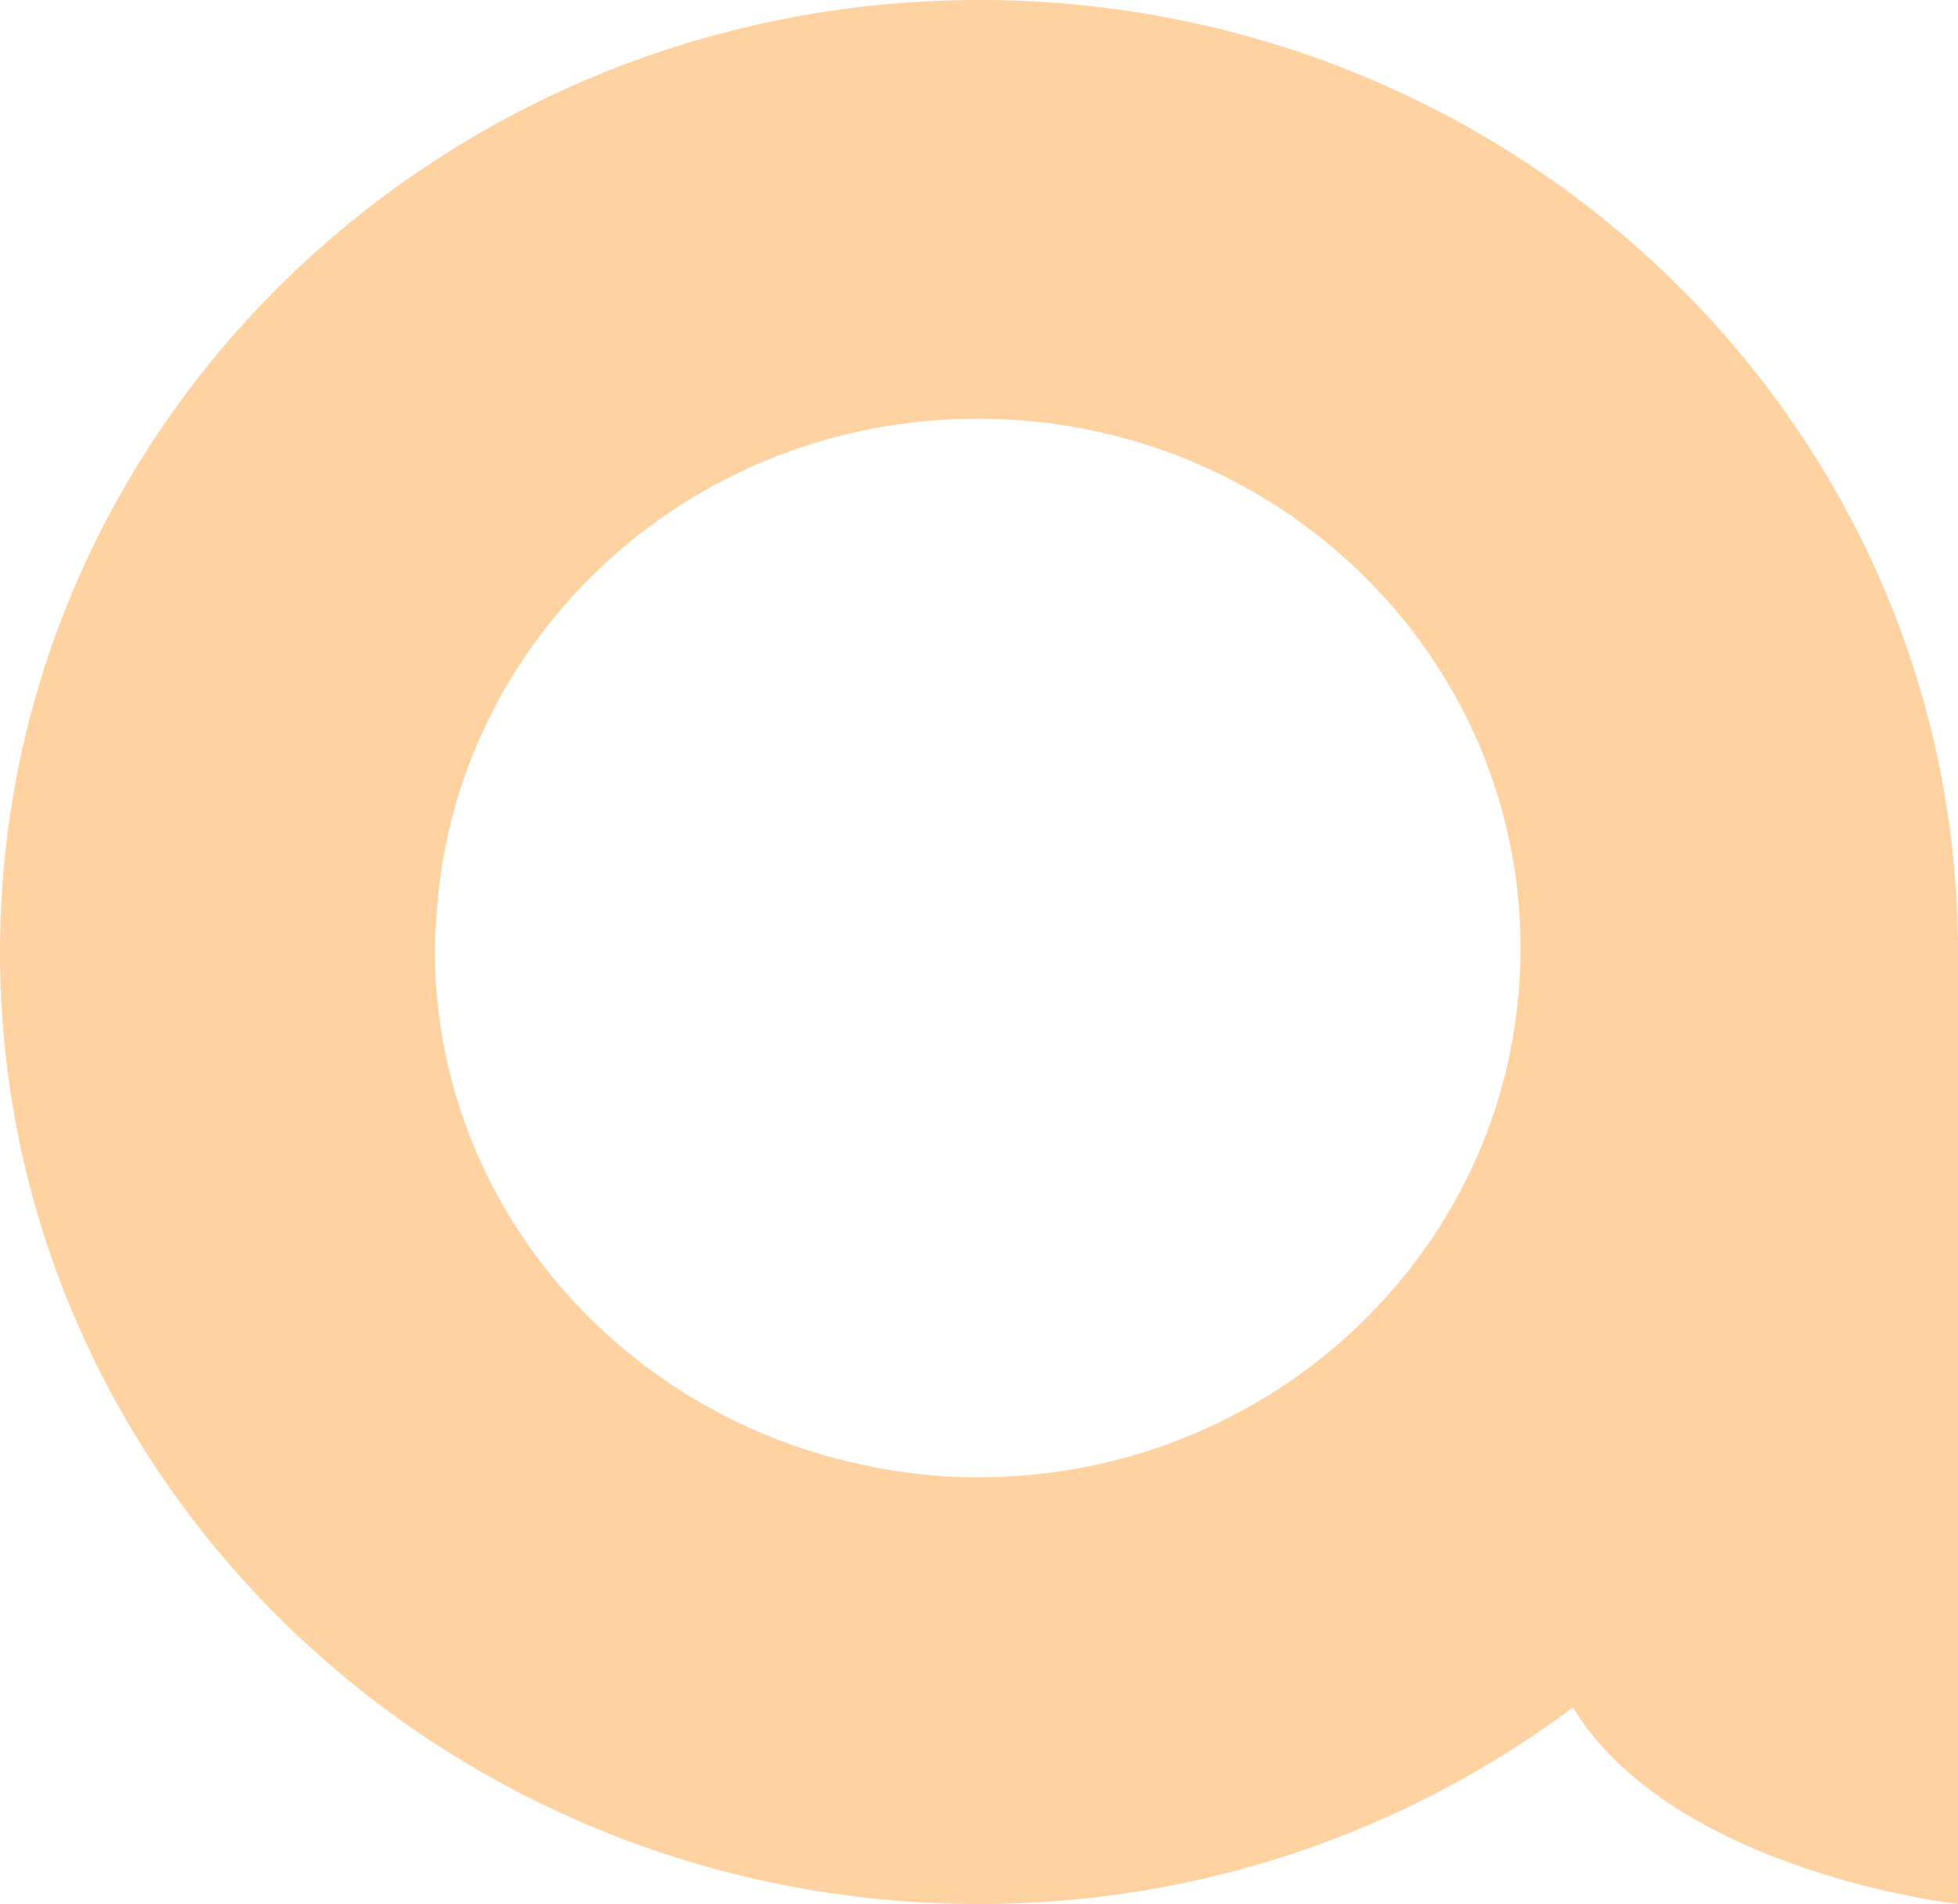 <?xml version="1.0" encoding="UTF-8"?> <svg xmlns="http://www.w3.org/2000/svg" width="435" height="423" viewBox="0 0 435 423"> <g fill="none" fill-rule="evenodd" opacity=".5"> <g fill="#FF8400"> <g> <path d="M217.268 328.21H217.213c-10.105 0-19.878-1.343-29.247-3.625-52.456-12.77-91.365-58.753-91.365-113.606 0-2.613.22-5.133.386-7.691 3.902-61.532 56.156-110.275 120.226-110.275 66.61 0 120.594 52.644 120.594 117.58 0 4.085-.203 8.115-.626 12.09-6.037 59.194-57.407 105.527-119.913 105.527M217.555 0C97.375 0 0 94.728 0 211.51 0 328.31 97.376 423 217.555 423c49.635 0 95.243-16.315 131.876-43.648C371.959 415.992 435 423 435 423V211.51C435 94.727 337.588 0 217.555 0" opacity=".732" transform="translate(-958 -337) translate(958 337)"></path> </g> </g> </g> </svg> 